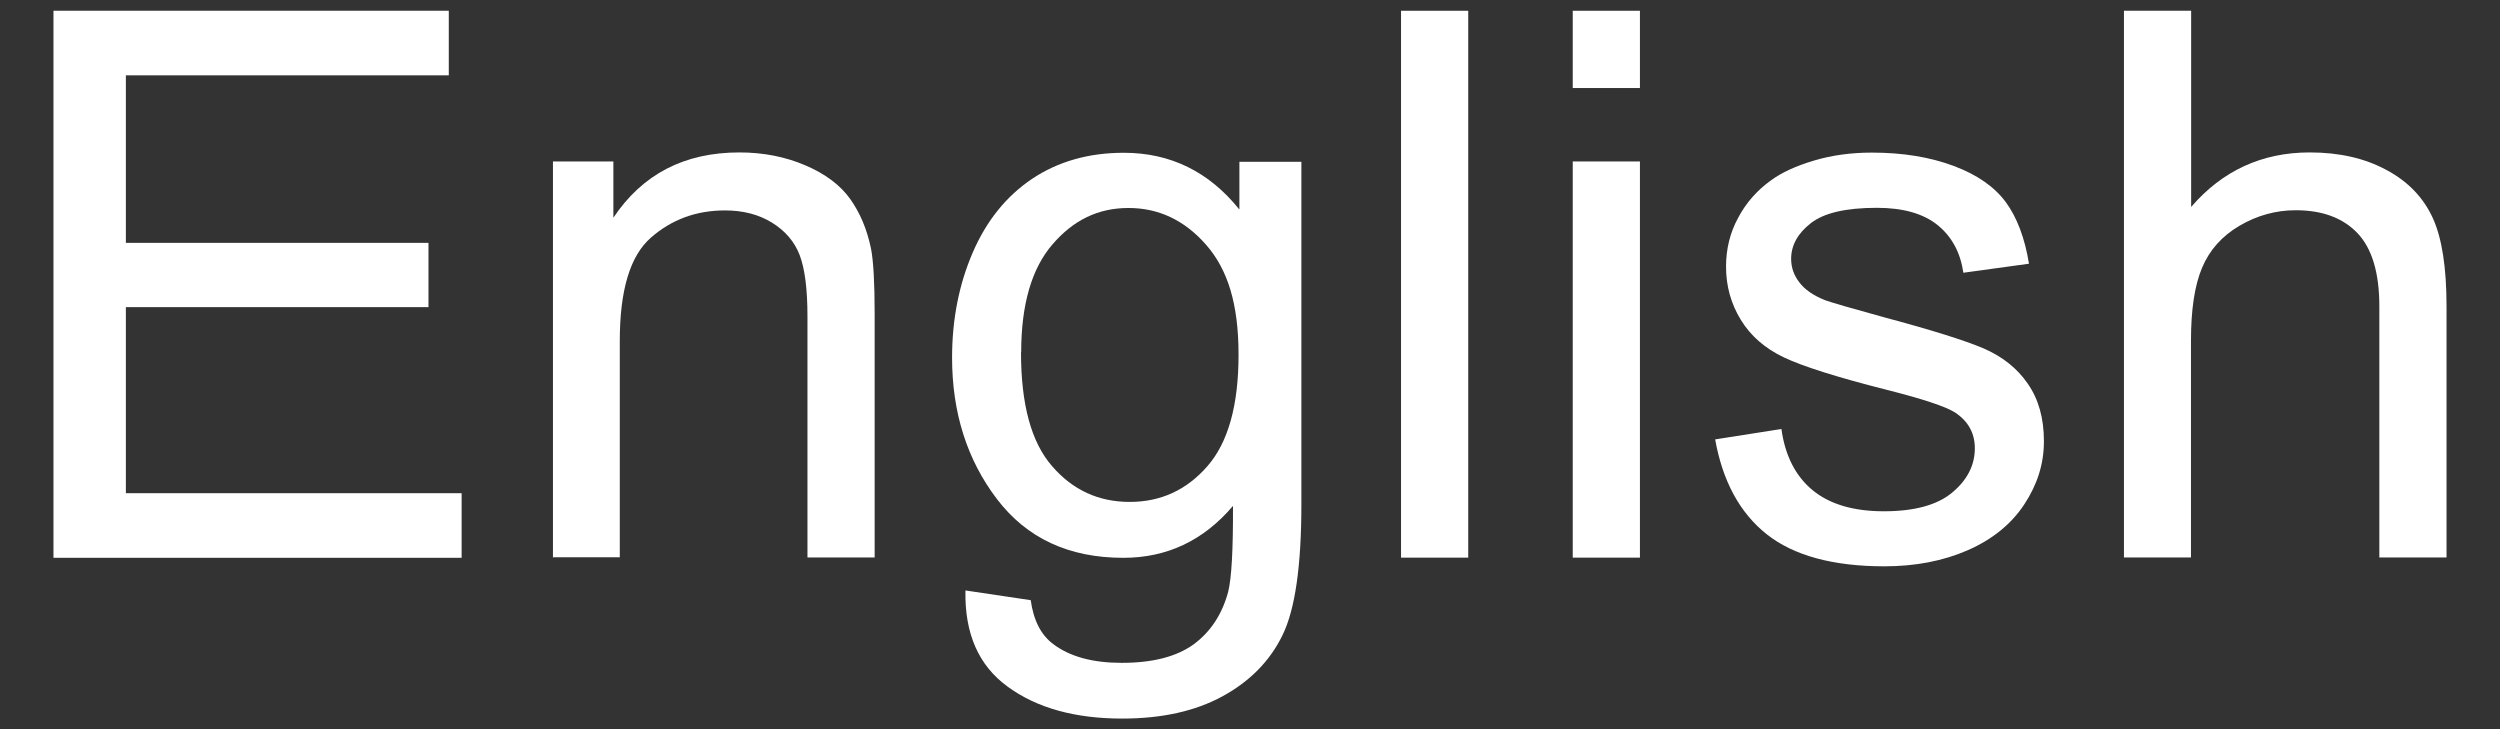 <?xml version="1.0" encoding="UTF-8"?>
<svg id="_マウスオン" data-name="マウスオン" xmlns="http://www.w3.org/2000/svg" viewBox="0 0 144 42">
  <rect x="0" y="0" width="144" height="42" fill="#333333" stroke="none"/>
  <defs>
    <style>
      .cls-1 {
        fill: #fff;
        stroke-width: 0px;
      }
    </style>
  </defs>
  <path class="cls-1" d="M3.08,32.12V.62h22.77v3.72H7.25v9.65h17.43v3.7H7.25v10.72h19.34v3.72H3.08Z"/>
  <path class="cls-1" d="M31.85,32.12V9.3h3.48v3.24c1.68-2.51,4.09-3.76,7.26-3.76,1.38,0,2.64.25,3.79.74,1.15.49,2.02,1.14,2.59,1.94.57.8.97,1.75,1.2,2.86.14.72.21,1.97.21,3.76v14.03h-3.87v-13.88c0-1.58-.15-2.75-.45-3.54-.3-.78-.84-1.4-1.6-1.87-.77-.47-1.66-.7-2.7-.7-1.65,0-3.07.52-4.27,1.57s-1.79,3.03-1.79,5.95v12.46h-3.87Z"/>
  <path class="cls-1" d="M55.61,34.01l3.76.56c.16,1.16.59,2.01,1.31,2.54.96.72,2.27,1.07,3.93,1.07,1.79,0,3.17-.36,4.15-1.07.97-.72,1.63-1.72,1.98-3.01.2-.79.29-2.44.28-4.96-1.69,1.99-3.79,2.99-6.32,2.99-3.14,0-5.56-1.13-7.28-3.39s-2.58-4.98-2.58-8.14c0-2.18.39-4.19,1.18-6.03.79-1.84,1.93-3.26,3.43-4.27,1.5-1,3.26-1.5,5.28-1.5,2.69,0,4.91,1.09,6.66,3.27v-2.75h3.57v19.72c0,3.55-.36,6.07-1.09,7.55-.72,1.48-1.87,2.65-3.44,3.51s-3.5,1.29-5.79,1.29c-2.72,0-4.92-.61-6.6-1.84-1.68-1.22-2.48-3.07-2.43-5.53ZM58.81,20.3c0,2.99.59,5.18,1.79,6.55,1.19,1.38,2.68,2.06,4.47,2.06s3.27-.68,4.47-2.05c1.2-1.37,1.8-3.51,1.8-6.43s-.62-4.9-1.86-6.32-2.73-2.13-4.48-2.13-3.18.7-4.38,2.1c-1.2,1.39-1.8,3.47-1.8,6.22Z"/>
  <path class="cls-1" d="M80.7,32.12V.62h3.87v31.5h-3.87Z"/>
  <path class="cls-1" d="M90.59,5.07V.62h3.87v4.45h-3.87ZM90.59,32.12V9.3h3.87v22.82h-3.87Z"/>
  <path class="cls-1" d="M98.79,25.31l3.82-.6c.21,1.53.81,2.71,1.79,3.52s2.35,1.22,4.11,1.22,3.09-.36,3.95-1.09c.86-.72,1.29-1.57,1.29-2.54,0-.87-.38-1.56-1.14-2.06-.53-.34-1.85-.78-3.95-1.31-2.84-.72-4.8-1.34-5.9-1.86-1.1-.52-1.93-1.25-2.49-2.17-.57-.93-.85-1.95-.85-3.06,0-1.02.23-1.96.7-2.82.46-.87,1.1-1.59,1.9-2.16.6-.44,1.42-.82,2.46-1.13,1.04-.31,2.15-.46,3.34-.46,1.79,0,3.36.26,4.72.77s2.35,1.21,3,2.09c.64.88,1.09,2.06,1.33,3.54l-3.78.52c-.17-1.17-.67-2.09-1.49-2.75-.82-.66-1.99-.99-3.49-.99-1.78,0-3.04.29-3.8.88-.76.59-1.14,1.28-1.14,2.06,0,.5.16.95.47,1.35.31.42.81.76,1.48,1.03.39.14,1.53.47,3.42.99,2.73.73,4.64,1.33,5.72,1.79,1.08.47,1.93,1.14,2.54,2.03.62.89.93,1.99.93,3.31s-.38,2.5-1.13,3.64c-.75,1.14-1.84,2.02-3.25,2.64-1.42.62-3.02.93-4.81.93-2.96,0-5.23-.62-6.78-1.85-1.55-1.23-2.54-3.06-2.97-5.48Z"/>
  <path class="cls-1" d="M122.34,32.12V.62h3.87v11.3c1.8-2.09,4.08-3.14,6.83-3.14,1.69,0,3.16.33,4.4,1,1.25.66,2.14,1.59,2.68,2.76s.8,2.88.8,5.11v14.46h-3.87v-14.46c0-1.93-.42-3.34-1.26-4.22-.84-.88-2.02-1.32-3.56-1.32-1.14,0-2.22.3-3.23.89-1.01.59-1.73,1.4-2.16,2.42s-.64,2.42-.64,4.21v12.48h-3.87Z"/>
</svg>